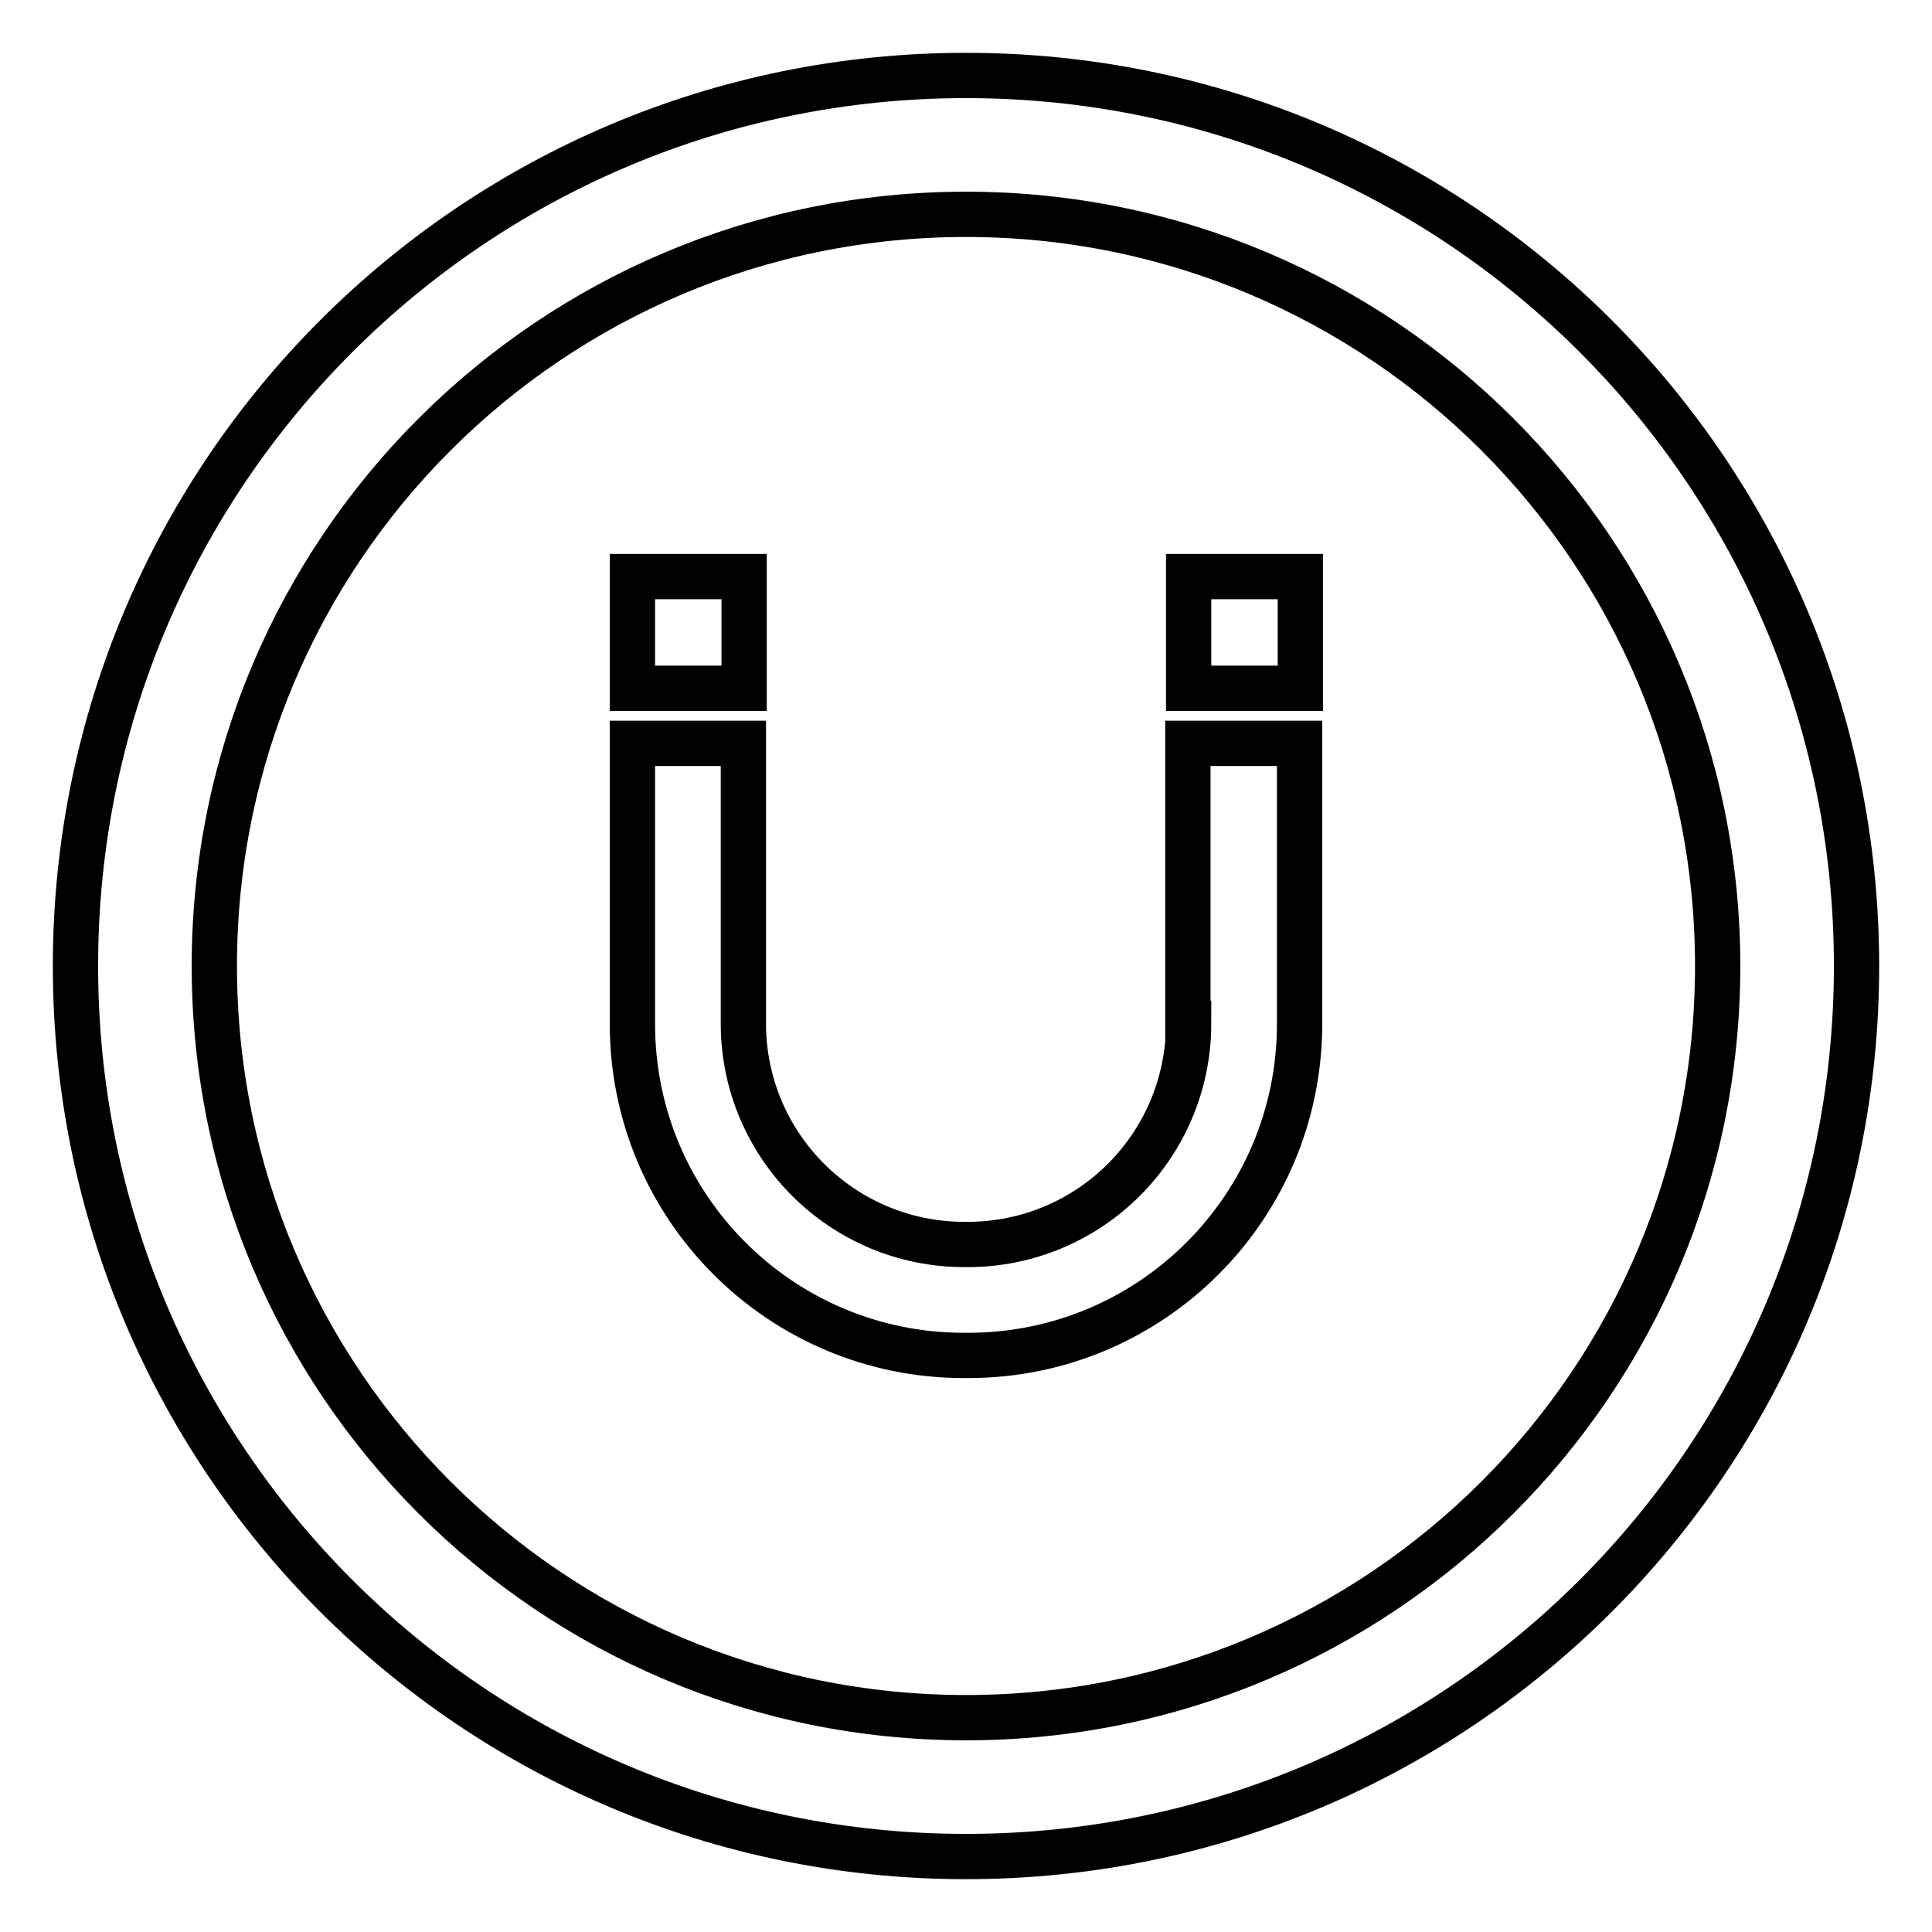<?xml version="1.0" encoding="utf-8"?>
<!-- Svg Vector Icons : http://www.onlinewebfonts.com/icon -->
<!DOCTYPE svg PUBLIC "-//W3C//DTD SVG 1.1//EN" "http://www.w3.org/Graphics/SVG/1.1/DTD/svg11.dtd">
<svg version="1.1" xmlns="http://www.w3.org/2000/svg" xmlns:xlink="http://www.w3.org/1999/xlink" x="0px" y="0px" viewBox="0 0 256 256" enable-background="new 0 0 256 256" xml:space="preserve">
<g> <path stroke-width="6" fill-opacity="0" stroke="#000000"  d="M128,10C62.8,10,10,62.8,10,128c0,65.2,52.8,118,118,118c65.2,0,118-52.8,118-118C246,62.8,193.2,10,128,10 z M128,227.6c-55,0-99.6-44.6-99.6-99.6S73,28.4,128,28.4S227.6,73,227.6,128S183,227.6,128,227.6z M157.5,76.4h14.8v14.8h-14.8 V76.4z M157.5,135.6c0,16.2-13.1,29.3-29.3,29.3h-0.4c-16.2,0-29.3-13.1-29.3-29.3V98.5H83.8v37.2c0,24.3,19.7,43.9,43.9,43.9h0.6 c24.3,0,43.9-19.7,43.9-43.9V98.5h-14.8V135.6z M83.8,76.4h14.8v14.8H83.8V76.4z"/></g>
</svg>